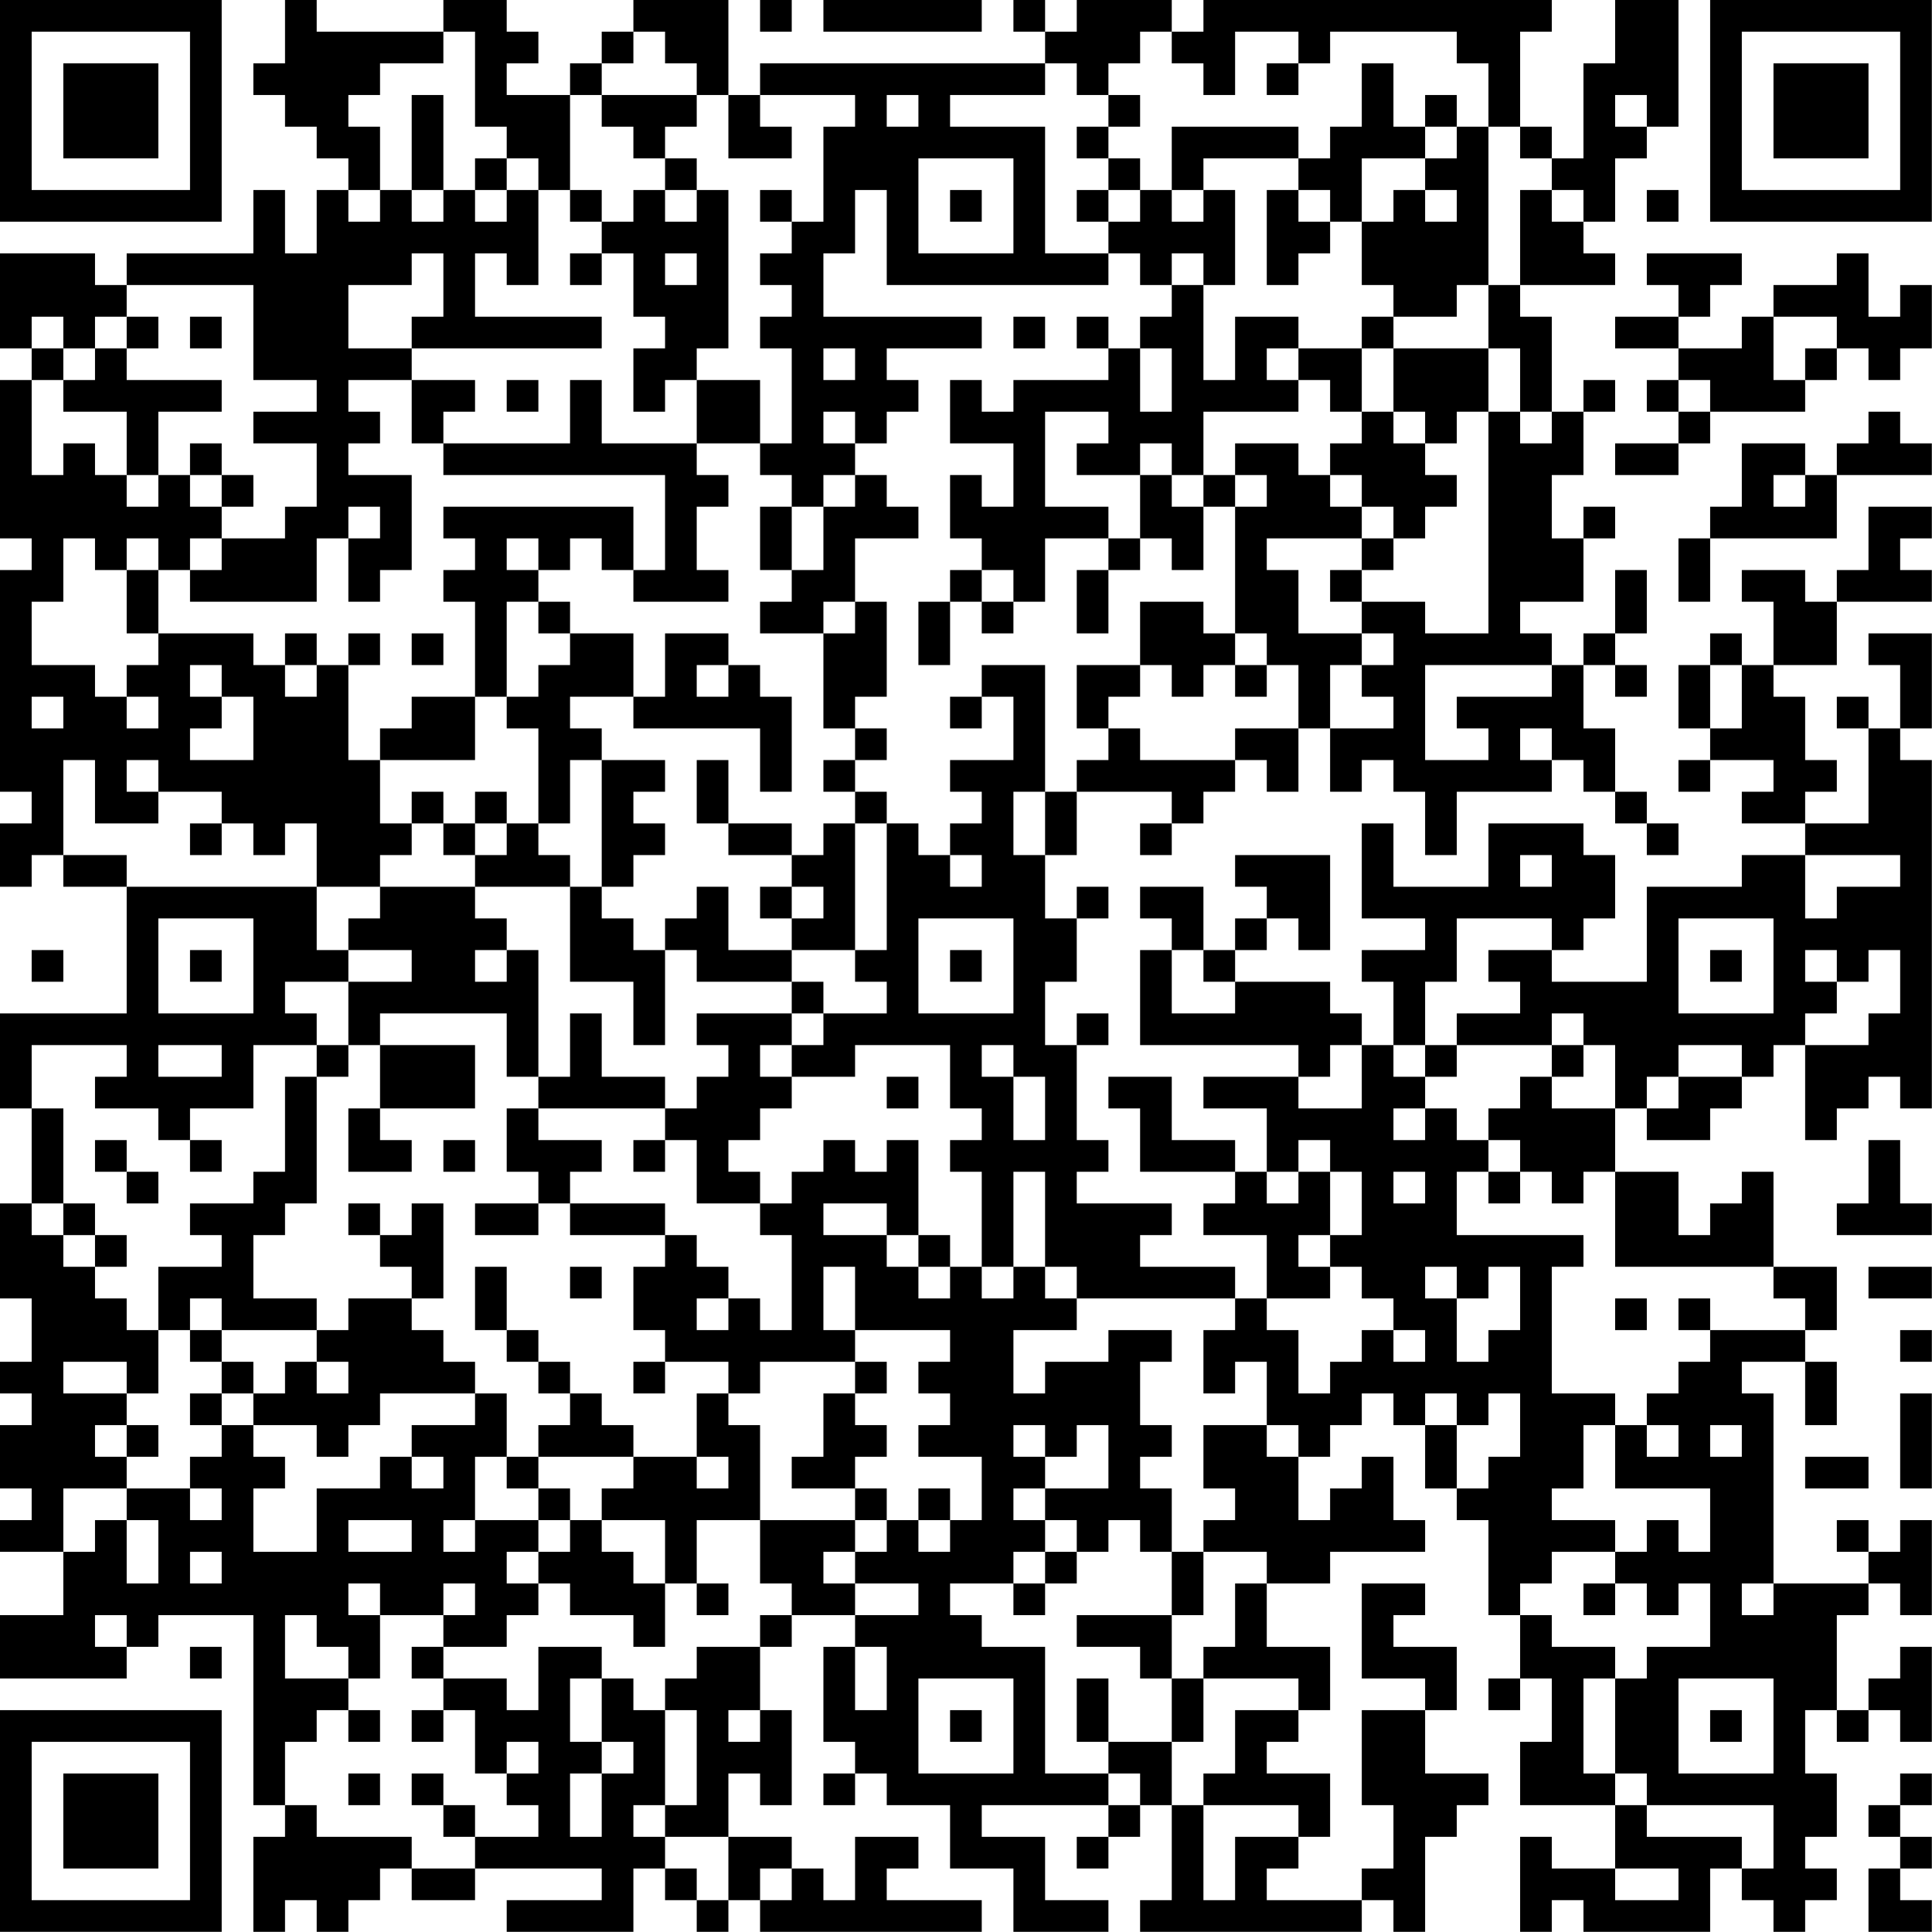 <?xml version="1.0" encoding="UTF-8"?>
<svg xmlns="http://www.w3.org/2000/svg" version="1.1" width="250" height="250" viewBox="0 0 250 250"><rect x="0" y="0" width="250" height="250" fill="#ffffff"/><g transform="scale(4.098)"><g transform="translate(0,0)"><path fill-rule="evenodd" d="M9 0L9 2L8 2L8 3L9 3L9 4L10 4L10 5L11 5L11 6L10 6L10 8L9 8L9 6L8 6L8 8L4 8L4 9L3 9L3 8L0 8L0 11L1 11L1 12L0 12L0 17L1 17L1 18L0 18L0 25L1 25L1 26L0 26L0 28L1 28L1 27L2 27L2 28L4 28L4 32L0 32L0 35L1 35L1 38L0 38L0 41L1 41L1 43L0 43L0 44L1 44L1 45L0 45L0 47L1 47L1 48L0 48L0 49L2 49L2 51L0 51L0 53L4 53L4 52L5 52L5 51L8 51L8 57L9 57L9 58L8 58L8 61L9 61L9 60L10 60L10 61L11 61L11 60L12 60L12 59L13 59L13 60L15 60L15 59L19 59L19 60L16 60L16 61L20 61L20 59L21 59L21 60L22 60L22 61L23 61L23 60L24 60L24 61L31 61L31 60L28 60L28 59L29 59L29 58L27 58L27 60L26 60L26 59L25 59L25 58L23 58L23 56L24 56L24 57L25 57L25 54L24 54L24 52L25 52L25 51L27 51L27 52L26 52L26 55L27 55L27 56L26 56L26 57L27 57L27 56L28 56L28 57L30 57L30 59L32 59L32 61L35 61L35 60L33 60L33 58L31 58L31 57L35 57L35 58L34 58L34 59L35 59L35 58L36 58L36 57L37 57L37 60L36 60L36 61L43 61L43 60L44 60L44 61L45 61L45 58L46 58L46 57L47 57L47 56L45 56L45 54L46 54L46 52L44 52L44 51L45 51L45 50L43 50L43 53L45 53L45 54L43 54L43 57L44 57L44 59L43 59L43 60L40 60L40 59L41 59L41 58L42 58L42 56L40 56L40 55L41 55L41 54L42 54L42 52L40 52L40 50L42 50L42 49L45 49L45 48L44 48L44 46L43 46L43 47L42 47L42 48L41 48L41 46L42 46L42 45L43 45L43 44L44 44L44 45L45 45L45 47L46 47L46 48L47 48L47 51L48 51L48 53L47 53L47 54L48 54L48 53L49 53L49 55L48 55L48 57L51 57L51 59L49 59L49 58L48 58L48 61L49 61L49 60L50 60L50 61L54 61L54 59L55 59L55 60L56 60L56 61L57 61L57 60L58 60L58 59L57 59L57 58L58 58L58 56L57 56L57 54L58 54L58 55L59 55L59 54L60 54L60 55L61 55L61 52L60 52L60 53L59 53L59 54L58 54L58 51L59 51L59 50L60 50L60 51L61 51L61 48L60 48L60 49L59 49L59 48L58 48L58 49L59 49L59 50L56 50L56 44L55 44L55 43L57 43L57 45L58 45L58 43L57 43L57 42L58 42L58 40L56 40L56 37L55 37L55 38L54 38L54 39L53 39L53 37L51 37L51 35L52 35L52 36L54 36L54 35L55 35L55 34L56 34L56 33L57 33L57 36L58 36L58 35L59 35L59 34L60 34L60 35L61 35L61 24L60 24L60 23L61 23L61 20L59 20L59 21L60 21L60 23L59 23L59 22L58 22L58 23L59 23L59 26L57 26L57 25L58 25L58 24L57 24L57 22L56 22L56 21L58 21L58 19L61 19L61 18L60 18L60 17L61 17L61 16L59 16L59 18L58 18L58 19L57 19L57 18L55 18L55 19L56 19L56 21L55 21L55 20L54 20L54 21L53 21L53 23L54 23L54 24L53 24L53 25L54 25L54 24L56 24L56 25L55 25L55 26L57 26L57 27L55 27L55 28L52 28L52 31L49 31L49 30L50 30L50 29L51 29L51 27L50 27L50 26L47 26L47 28L44 28L44 26L43 26L43 29L45 29L45 30L43 30L43 31L44 31L44 33L43 33L43 32L42 32L42 31L39 31L39 30L40 30L40 29L41 29L41 30L42 30L42 27L39 27L39 28L40 28L40 29L39 29L39 30L38 30L38 28L36 28L36 29L37 29L37 30L36 30L36 33L41 33L41 34L38 34L38 35L40 35L40 37L39 37L39 36L37 36L37 34L35 34L35 35L36 35L36 37L39 37L39 38L38 38L38 39L40 39L40 41L39 41L39 40L36 40L36 39L37 39L37 38L34 38L34 37L35 37L35 36L34 36L34 33L35 33L35 32L34 32L34 33L33 33L33 31L34 31L34 29L35 29L35 28L34 28L34 29L33 29L33 27L34 27L34 25L37 25L37 26L36 26L36 27L37 27L37 26L38 26L38 25L39 25L39 24L40 24L40 25L41 25L41 23L42 23L42 25L43 25L43 24L44 24L44 25L45 25L45 27L46 27L46 25L49 25L49 24L50 24L50 25L51 25L51 26L52 26L52 27L53 27L53 26L52 26L52 25L51 25L51 23L50 23L50 21L51 21L51 22L52 22L52 21L51 21L51 20L52 20L52 18L51 18L51 20L50 20L50 21L49 21L49 20L48 20L48 19L50 19L50 17L51 17L51 16L50 16L50 17L49 17L49 15L50 15L50 13L51 13L51 12L50 12L50 13L49 13L49 10L48 10L48 9L51 9L51 8L50 8L50 7L51 7L51 5L52 5L52 4L53 4L53 0L51 0L51 2L50 2L50 5L49 5L49 4L48 4L48 1L49 1L49 0L38 0L38 1L37 1L37 0L34 0L34 1L33 1L33 0L32 0L32 1L33 1L33 2L24 2L24 3L23 3L23 0L20 0L20 1L19 1L19 2L18 2L18 3L16 3L16 2L17 2L17 1L16 1L16 0L14 0L14 1L10 1L10 0ZM24 0L24 1L25 1L25 0ZM26 0L26 1L31 1L31 0ZM14 1L14 2L12 2L12 3L11 3L11 4L12 4L12 6L11 6L11 7L12 7L12 6L13 6L13 7L14 7L14 6L15 6L15 7L16 7L16 6L17 6L17 9L16 9L16 8L15 8L15 10L19 10L19 11L13 11L13 10L14 10L14 8L13 8L13 9L11 9L11 11L13 11L13 12L11 12L11 13L12 13L12 14L11 14L11 15L13 15L13 18L12 18L12 19L11 19L11 17L12 17L12 16L11 16L11 17L10 17L10 19L6 19L6 18L7 18L7 17L9 17L9 16L10 16L10 14L8 14L8 13L10 13L10 12L8 12L8 9L4 9L4 10L3 10L3 11L2 11L2 10L1 10L1 11L2 11L2 12L1 12L1 15L2 15L2 14L3 14L3 15L4 15L4 16L5 16L5 15L6 15L6 16L7 16L7 17L6 17L6 18L5 18L5 17L4 17L4 18L3 18L3 17L2 17L2 19L1 19L1 21L3 21L3 22L4 22L4 23L5 23L5 22L4 22L4 21L5 21L5 20L8 20L8 21L9 21L9 22L10 22L10 21L11 21L11 24L12 24L12 26L13 26L13 27L12 27L12 28L10 28L10 26L9 26L9 27L8 27L8 26L7 26L7 25L5 25L5 24L4 24L4 25L5 25L5 26L3 26L3 24L2 24L2 27L4 27L4 28L10 28L10 30L11 30L11 31L9 31L9 32L10 32L10 33L8 33L8 35L6 35L6 36L5 36L5 35L3 35L3 34L4 34L4 33L1 33L1 35L2 35L2 38L1 38L1 39L2 39L2 40L3 40L3 41L4 41L4 42L5 42L5 44L4 44L4 43L2 43L2 44L4 44L4 45L3 45L3 46L4 46L4 47L2 47L2 49L3 49L3 48L4 48L4 50L5 50L5 48L4 48L4 47L6 47L6 48L7 48L7 47L6 47L6 46L7 46L7 45L8 45L8 46L9 46L9 47L8 47L8 49L10 49L10 47L12 47L12 46L13 46L13 47L14 47L14 46L13 46L13 45L15 45L15 44L16 44L16 46L15 46L15 48L14 48L14 49L15 49L15 48L17 48L17 49L16 49L16 50L17 50L17 51L16 51L16 52L14 52L14 51L15 51L15 50L14 50L14 51L12 51L12 50L11 50L11 51L12 51L12 53L11 53L11 52L10 52L10 51L9 51L9 53L11 53L11 54L10 54L10 55L9 55L9 57L10 57L10 58L13 58L13 59L15 59L15 58L17 58L17 57L16 57L16 56L17 56L17 55L16 55L16 56L15 56L15 54L14 54L14 53L16 53L16 54L17 54L17 52L19 52L19 53L18 53L18 55L19 55L19 56L18 56L18 58L19 58L19 56L20 56L20 55L19 55L19 53L20 53L20 54L21 54L21 57L20 57L20 58L21 58L21 59L22 59L22 60L23 60L23 58L21 58L21 57L22 57L22 54L21 54L21 53L22 53L22 52L24 52L24 51L25 51L25 50L24 50L24 48L27 48L27 49L26 49L26 50L27 50L27 51L29 51L29 50L27 50L27 49L28 49L28 48L29 48L29 49L30 49L30 48L31 48L31 46L29 46L29 45L30 45L30 44L29 44L29 43L30 43L30 42L27 42L27 40L26 40L26 42L27 42L27 43L24 43L24 44L23 44L23 43L21 43L21 42L20 42L20 40L21 40L21 39L22 39L22 40L23 40L23 41L22 41L22 42L23 42L23 41L24 41L24 42L25 42L25 39L24 39L24 38L25 38L25 37L26 37L26 36L27 36L27 37L28 37L28 36L29 36L29 39L28 39L28 38L26 38L26 39L28 39L28 40L29 40L29 41L30 41L30 40L31 40L31 41L32 41L32 40L33 40L33 41L34 41L34 42L32 42L32 44L33 44L33 43L35 43L35 42L37 42L37 43L36 43L36 45L37 45L37 46L36 46L36 47L37 47L37 49L36 49L36 48L35 48L35 49L34 49L34 48L33 48L33 47L35 47L35 45L34 45L34 46L33 46L33 45L32 45L32 46L33 46L33 47L32 47L32 48L33 48L33 49L32 49L32 50L30 50L30 51L31 51L31 52L33 52L33 56L35 56L35 57L36 57L36 56L35 56L35 55L37 55L37 57L38 57L38 60L39 60L39 58L41 58L41 57L38 57L38 56L39 56L39 54L41 54L41 53L38 53L38 52L39 52L39 50L40 50L40 49L38 49L38 48L39 48L39 47L38 47L38 45L40 45L40 46L41 46L41 45L40 45L40 43L39 43L39 44L38 44L38 42L39 42L39 41L34 41L34 40L33 40L33 37L32 37L32 40L31 40L31 37L30 37L30 36L31 36L31 35L30 35L30 33L27 33L27 34L25 34L25 33L26 33L26 32L28 32L28 31L27 31L27 30L28 30L28 26L29 26L29 27L30 27L30 28L31 28L31 27L30 27L30 26L31 26L31 25L30 25L30 24L32 24L32 22L31 22L31 21L33 21L33 25L32 25L32 27L33 27L33 25L34 25L34 24L35 24L35 23L36 23L36 24L39 24L39 23L41 23L41 21L40 21L40 20L39 20L39 16L40 16L40 15L39 15L39 14L41 14L41 15L42 15L42 16L43 16L43 17L40 17L40 18L41 18L41 20L43 20L43 21L42 21L42 23L44 23L44 22L43 22L43 21L44 21L44 20L43 20L43 19L45 19L45 20L47 20L47 13L48 13L48 14L49 14L49 13L48 13L48 11L47 11L47 9L48 9L48 6L49 6L49 7L50 7L50 6L49 6L49 5L48 5L48 4L47 4L47 2L46 2L46 1L42 1L42 2L41 2L41 1L39 1L39 3L38 3L38 2L37 2L37 1L36 1L36 2L35 2L35 3L34 3L34 2L33 2L33 3L30 3L30 4L33 4L33 8L35 8L35 9L28 9L28 6L27 6L27 8L26 8L26 10L31 10L31 11L28 11L28 12L29 12L29 13L28 13L28 14L27 14L27 13L26 13L26 14L27 14L27 15L26 15L26 16L25 16L25 15L24 15L24 14L25 14L25 11L24 11L24 10L25 10L25 9L24 9L24 8L25 8L25 7L26 7L26 4L27 4L27 3L24 3L24 4L25 4L25 5L23 5L23 3L22 3L22 2L21 2L21 1L20 1L20 2L19 2L19 3L18 3L18 6L17 6L17 5L16 5L16 4L15 4L15 1ZM40 2L40 3L41 3L41 2ZM43 2L43 4L42 4L42 5L41 5L41 4L37 4L37 6L36 6L36 5L35 5L35 4L36 4L36 3L35 3L35 4L34 4L34 5L35 5L35 6L34 6L34 7L35 7L35 8L36 8L36 9L37 9L37 10L36 10L36 11L35 11L35 10L34 10L34 11L35 11L35 12L32 12L32 13L31 13L31 12L30 12L30 14L32 14L32 16L31 16L31 15L30 15L30 17L31 17L31 18L30 18L30 19L29 19L29 21L30 21L30 19L31 19L31 20L32 20L32 19L33 19L33 17L35 17L35 18L34 18L34 20L35 20L35 18L36 18L36 17L37 17L37 18L38 18L38 16L39 16L39 15L38 15L38 13L41 13L41 12L42 12L42 13L43 13L43 14L42 14L42 15L43 15L43 16L44 16L44 17L43 17L43 18L42 18L42 19L43 19L43 18L44 18L44 17L45 17L45 16L46 16L46 15L45 15L45 14L46 14L46 13L47 13L47 11L44 11L44 10L46 10L46 9L47 9L47 4L46 4L46 3L45 3L45 4L44 4L44 2ZM13 3L13 6L14 6L14 3ZM19 3L19 4L20 4L20 5L21 5L21 6L20 6L20 7L19 7L19 6L18 6L18 7L19 7L19 8L18 8L18 9L19 9L19 8L20 8L20 10L21 10L21 11L20 11L20 13L21 13L21 12L22 12L22 14L19 14L19 12L18 12L18 14L14 14L14 13L15 13L15 12L13 12L13 14L14 14L14 15L21 15L21 18L20 18L20 16L14 16L14 17L15 17L15 18L14 18L14 19L15 19L15 22L13 22L13 23L12 23L12 24L15 24L15 22L16 22L16 23L17 23L17 26L16 26L16 25L15 25L15 26L14 26L14 25L13 25L13 26L14 26L14 27L15 27L15 28L12 28L12 29L11 29L11 30L13 30L13 31L11 31L11 33L10 33L10 34L9 34L9 37L8 37L8 38L6 38L6 39L7 39L7 40L5 40L5 42L6 42L6 43L7 43L7 44L6 44L6 45L7 45L7 44L8 44L8 45L10 45L10 46L11 46L11 45L12 45L12 44L15 44L15 43L14 43L14 42L13 42L13 41L14 41L14 38L13 38L13 39L12 39L12 38L11 38L11 39L12 39L12 40L13 40L13 41L11 41L11 42L10 42L10 41L8 41L8 39L9 39L9 38L10 38L10 34L11 34L11 33L12 33L12 35L11 35L11 37L13 37L13 36L12 36L12 35L15 35L15 33L12 33L12 32L16 32L16 34L17 34L17 35L16 35L16 37L17 37L17 38L15 38L15 39L17 39L17 38L18 38L18 39L21 39L21 38L18 38L18 37L19 37L19 36L17 36L17 35L21 35L21 36L20 36L20 37L21 37L21 36L22 36L22 38L24 38L24 37L23 37L23 36L24 36L24 35L25 35L25 34L24 34L24 33L25 33L25 32L26 32L26 31L25 31L25 30L27 30L27 26L28 26L28 25L27 25L27 24L28 24L28 23L27 23L27 22L28 22L28 19L27 19L27 17L29 17L29 16L28 16L28 15L27 15L27 16L26 16L26 18L25 18L25 16L24 16L24 18L25 18L25 19L24 19L24 20L26 20L26 23L27 23L27 24L26 24L26 25L27 25L27 26L26 26L26 27L25 27L25 26L23 26L23 24L22 24L22 26L23 26L23 27L25 27L25 28L24 28L24 29L25 29L25 30L23 30L23 28L22 28L22 29L21 29L21 30L20 30L20 29L19 29L19 28L20 28L20 27L21 27L21 26L20 26L20 25L21 25L21 24L19 24L19 23L18 23L18 22L20 22L20 23L24 23L24 25L25 25L25 22L24 22L24 21L23 21L23 20L21 20L21 22L20 22L20 20L18 20L18 19L17 19L17 18L18 18L18 17L19 17L19 18L20 18L20 19L23 19L23 18L22 18L22 16L23 16L23 15L22 15L22 14L24 14L24 12L22 12L22 11L23 11L23 6L22 6L22 5L21 5L21 4L22 4L22 3ZM28 3L28 4L29 4L29 3ZM51 3L51 4L52 4L52 3ZM45 4L45 5L43 5L43 7L42 7L42 6L41 6L41 5L38 5L38 6L37 6L37 7L38 7L38 6L39 6L39 9L38 9L38 8L37 8L37 9L38 9L38 12L39 12L39 10L41 10L41 11L40 11L40 12L41 12L41 11L43 11L43 13L44 13L44 14L45 14L45 13L44 13L44 11L43 11L43 10L44 10L44 9L43 9L43 7L44 7L44 6L45 6L45 7L46 7L46 6L45 6L45 5L46 5L46 4ZM15 5L15 6L16 6L16 5ZM29 5L29 8L32 8L32 5ZM21 6L21 7L22 7L22 6ZM24 6L24 7L25 7L25 6ZM30 6L30 7L31 7L31 6ZM35 6L35 7L36 7L36 6ZM40 6L40 9L41 9L41 8L42 8L42 7L41 7L41 6ZM52 6L52 7L53 7L53 6ZM21 8L21 9L22 9L22 8ZM52 8L52 9L53 9L53 10L51 10L51 11L53 11L53 12L52 12L52 13L53 13L53 14L51 14L51 15L53 15L53 14L54 14L54 13L57 13L57 12L58 12L58 11L59 11L59 12L60 12L60 11L61 11L61 9L60 9L60 10L59 10L59 8L58 8L58 9L56 9L56 10L55 10L55 11L53 11L53 10L54 10L54 9L55 9L55 8ZM4 10L4 11L3 11L3 12L2 12L2 13L4 13L4 15L5 15L5 13L7 13L7 12L4 12L4 11L5 11L5 10ZM6 10L6 11L7 11L7 10ZM32 10L32 11L33 11L33 10ZM56 10L56 12L57 12L57 11L58 11L58 10ZM26 11L26 12L27 12L27 11ZM36 11L36 13L37 13L37 11ZM16 12L16 13L17 13L17 12ZM53 12L53 13L54 13L54 12ZM33 13L33 16L35 16L35 17L36 17L36 15L37 15L37 16L38 16L38 15L37 15L37 14L36 14L36 15L34 15L34 14L35 14L35 13ZM59 13L59 14L58 14L58 15L57 15L57 14L55 14L55 16L54 16L54 17L53 17L53 19L54 19L54 17L58 17L58 15L61 15L61 14L60 14L60 13ZM6 14L6 15L7 15L7 16L8 16L8 15L7 15L7 14ZM56 15L56 16L57 16L57 15ZM16 17L16 18L17 18L17 17ZM4 18L4 20L5 20L5 18ZM31 18L31 19L32 19L32 18ZM16 19L16 22L17 22L17 21L18 21L18 20L17 20L17 19ZM26 19L26 20L27 20L27 19ZM36 19L36 21L34 21L34 23L35 23L35 22L36 22L36 21L37 21L37 22L38 22L38 21L39 21L39 22L40 22L40 21L39 21L39 20L38 20L38 19ZM9 20L9 21L10 21L10 20ZM11 20L11 21L12 21L12 20ZM13 20L13 21L14 21L14 20ZM6 21L6 22L7 22L7 23L6 23L6 24L8 24L8 22L7 22L7 21ZM22 21L22 22L23 22L23 21ZM45 21L45 24L47 24L47 23L46 23L46 22L49 22L49 21ZM54 21L54 23L55 23L55 21ZM1 22L1 23L2 23L2 22ZM30 22L30 23L31 23L31 22ZM48 23L48 24L49 24L49 23ZM18 24L18 26L17 26L17 27L18 27L18 28L15 28L15 29L16 29L16 30L15 30L15 31L16 31L16 30L17 30L17 34L18 34L18 32L19 32L19 34L21 34L21 35L22 35L22 34L23 34L23 33L22 33L22 32L25 32L25 31L22 31L22 30L21 30L21 33L20 33L20 31L18 31L18 28L19 28L19 24ZM6 26L6 27L7 27L7 26ZM15 26L15 27L16 27L16 26ZM48 27L48 28L49 28L49 27ZM57 27L57 29L58 29L58 28L60 28L60 27ZM25 28L25 29L26 29L26 28ZM5 29L5 32L8 32L8 29ZM29 29L29 32L32 32L32 29ZM46 29L46 31L45 31L45 33L44 33L44 34L45 34L45 35L44 35L44 36L45 36L45 35L46 35L46 36L47 36L47 37L46 37L46 39L50 39L50 40L49 40L49 44L51 44L51 45L50 45L50 47L49 47L49 48L51 48L51 49L49 49L49 50L48 50L48 51L49 51L49 52L51 52L51 53L50 53L50 56L51 56L51 57L52 57L52 58L55 58L55 59L56 59L56 57L52 57L52 56L51 56L51 53L52 53L52 52L54 52L54 50L53 50L53 51L52 51L52 50L51 50L51 49L52 49L52 48L53 48L53 49L54 49L54 47L51 47L51 45L52 45L52 46L53 46L53 45L52 45L52 44L53 44L53 43L54 43L54 42L57 42L57 41L56 41L56 40L51 40L51 37L50 37L50 38L49 38L49 37L48 37L48 36L47 36L47 35L48 35L48 34L49 34L49 35L51 35L51 33L50 33L50 32L49 32L49 33L46 33L46 32L48 32L48 31L47 31L47 30L49 30L49 29ZM53 29L53 32L56 32L56 29ZM1 30L1 31L2 31L2 30ZM6 30L6 31L7 31L7 30ZM30 30L30 31L31 31L31 30ZM37 30L37 32L39 32L39 31L38 31L38 30ZM54 30L54 31L55 31L55 30ZM57 30L57 31L58 31L58 32L57 32L57 33L59 33L59 32L60 32L60 30L59 30L59 31L58 31L58 30ZM5 33L5 34L7 34L7 33ZM31 33L31 34L32 34L32 36L33 36L33 34L32 34L32 33ZM42 33L42 34L41 34L41 35L43 35L43 33ZM45 33L45 34L46 34L46 33ZM49 33L49 34L50 34L50 33ZM53 33L53 34L52 34L52 35L53 35L53 34L55 34L55 33ZM28 34L28 35L29 35L29 34ZM3 36L3 37L4 37L4 38L5 38L5 37L4 37L4 36ZM6 36L6 37L7 37L7 36ZM14 36L14 37L15 37L15 36ZM41 36L41 37L40 37L40 38L41 38L41 37L42 37L42 39L41 39L41 40L42 40L42 41L40 41L40 42L41 42L41 44L42 44L42 43L43 43L43 42L44 42L44 43L45 43L45 42L44 42L44 41L43 41L43 40L42 40L42 39L43 39L43 37L42 37L42 36ZM59 36L59 38L58 38L58 39L61 39L61 38L60 38L60 36ZM44 37L44 38L45 38L45 37ZM47 37L47 38L48 38L48 37ZM2 38L2 39L3 39L3 40L4 40L4 39L3 39L3 38ZM29 39L29 40L30 40L30 39ZM15 40L15 42L16 42L16 43L17 43L17 44L18 44L18 45L17 45L17 46L16 46L16 47L17 47L17 48L18 48L18 49L17 49L17 50L18 50L18 51L20 51L20 52L21 52L21 50L22 50L22 51L23 51L23 50L22 50L22 48L24 48L24 45L23 45L23 44L22 44L22 46L20 46L20 45L19 45L19 44L18 44L18 43L17 43L17 42L16 42L16 40ZM18 40L18 41L19 41L19 40ZM45 40L45 41L46 41L46 43L47 43L47 42L48 42L48 40L47 40L47 41L46 41L46 40ZM59 40L59 41L61 41L61 40ZM6 41L6 42L7 42L7 43L8 43L8 44L9 44L9 43L10 43L10 44L11 44L11 43L10 43L10 42L7 42L7 41ZM51 41L51 42L52 42L52 41ZM53 41L53 42L54 42L54 41ZM60 42L60 43L61 43L61 42ZM20 43L20 44L21 44L21 43ZM27 43L27 44L26 44L26 46L25 46L25 47L27 47L27 48L28 48L28 47L27 47L27 46L28 46L28 45L27 45L27 44L28 44L28 43ZM45 44L45 45L46 45L46 47L47 47L47 46L48 46L48 44L47 44L47 45L46 45L46 44ZM60 44L60 47L61 47L61 44ZM4 45L4 46L5 46L5 45ZM54 45L54 46L55 46L55 45ZM17 46L17 47L18 47L18 48L19 48L19 49L20 49L20 50L21 50L21 48L19 48L19 47L20 47L20 46ZM22 46L22 47L23 47L23 46ZM57 46L57 47L59 47L59 46ZM29 47L29 48L30 48L30 47ZM11 48L11 49L13 49L13 48ZM6 49L6 50L7 50L7 49ZM33 49L33 50L32 50L32 51L33 51L33 50L34 50L34 49ZM37 49L37 51L34 51L34 52L36 52L36 53L37 53L37 55L38 55L38 53L37 53L37 51L38 51L38 49ZM50 50L50 51L51 51L51 50ZM55 50L55 51L56 51L56 50ZM3 51L3 52L4 52L4 51ZM6 52L6 53L7 53L7 52ZM13 52L13 53L14 53L14 52ZM27 52L27 54L28 54L28 52ZM29 53L29 56L32 56L32 53ZM34 53L34 55L35 55L35 53ZM53 53L53 56L56 56L56 53ZM11 54L11 55L12 55L12 54ZM13 54L13 55L14 55L14 54ZM23 54L23 55L24 55L24 54ZM30 54L30 55L31 55L31 54ZM54 54L54 55L55 55L55 54ZM11 56L11 57L12 57L12 56ZM13 56L13 57L14 57L14 58L15 58L15 57L14 57L14 56ZM60 56L60 57L59 57L59 58L60 58L60 59L59 59L59 61L61 61L61 60L60 60L60 59L61 59L61 58L60 58L60 57L61 57L61 56ZM24 59L24 60L25 60L25 59ZM51 59L51 60L53 60L53 59ZM0 0L0 7L7 7L7 0ZM1 1L1 6L6 6L6 1ZM2 2L2 5L5 5L5 2ZM54 0L54 7L61 7L61 0ZM55 1L55 6L60 6L60 1ZM56 2L56 5L59 5L59 2ZM0 54L0 61L7 61L7 54ZM1 55L1 60L6 60L6 55ZM2 56L2 59L5 59L5 56Z" fill="#000000"/></g></g></svg>
